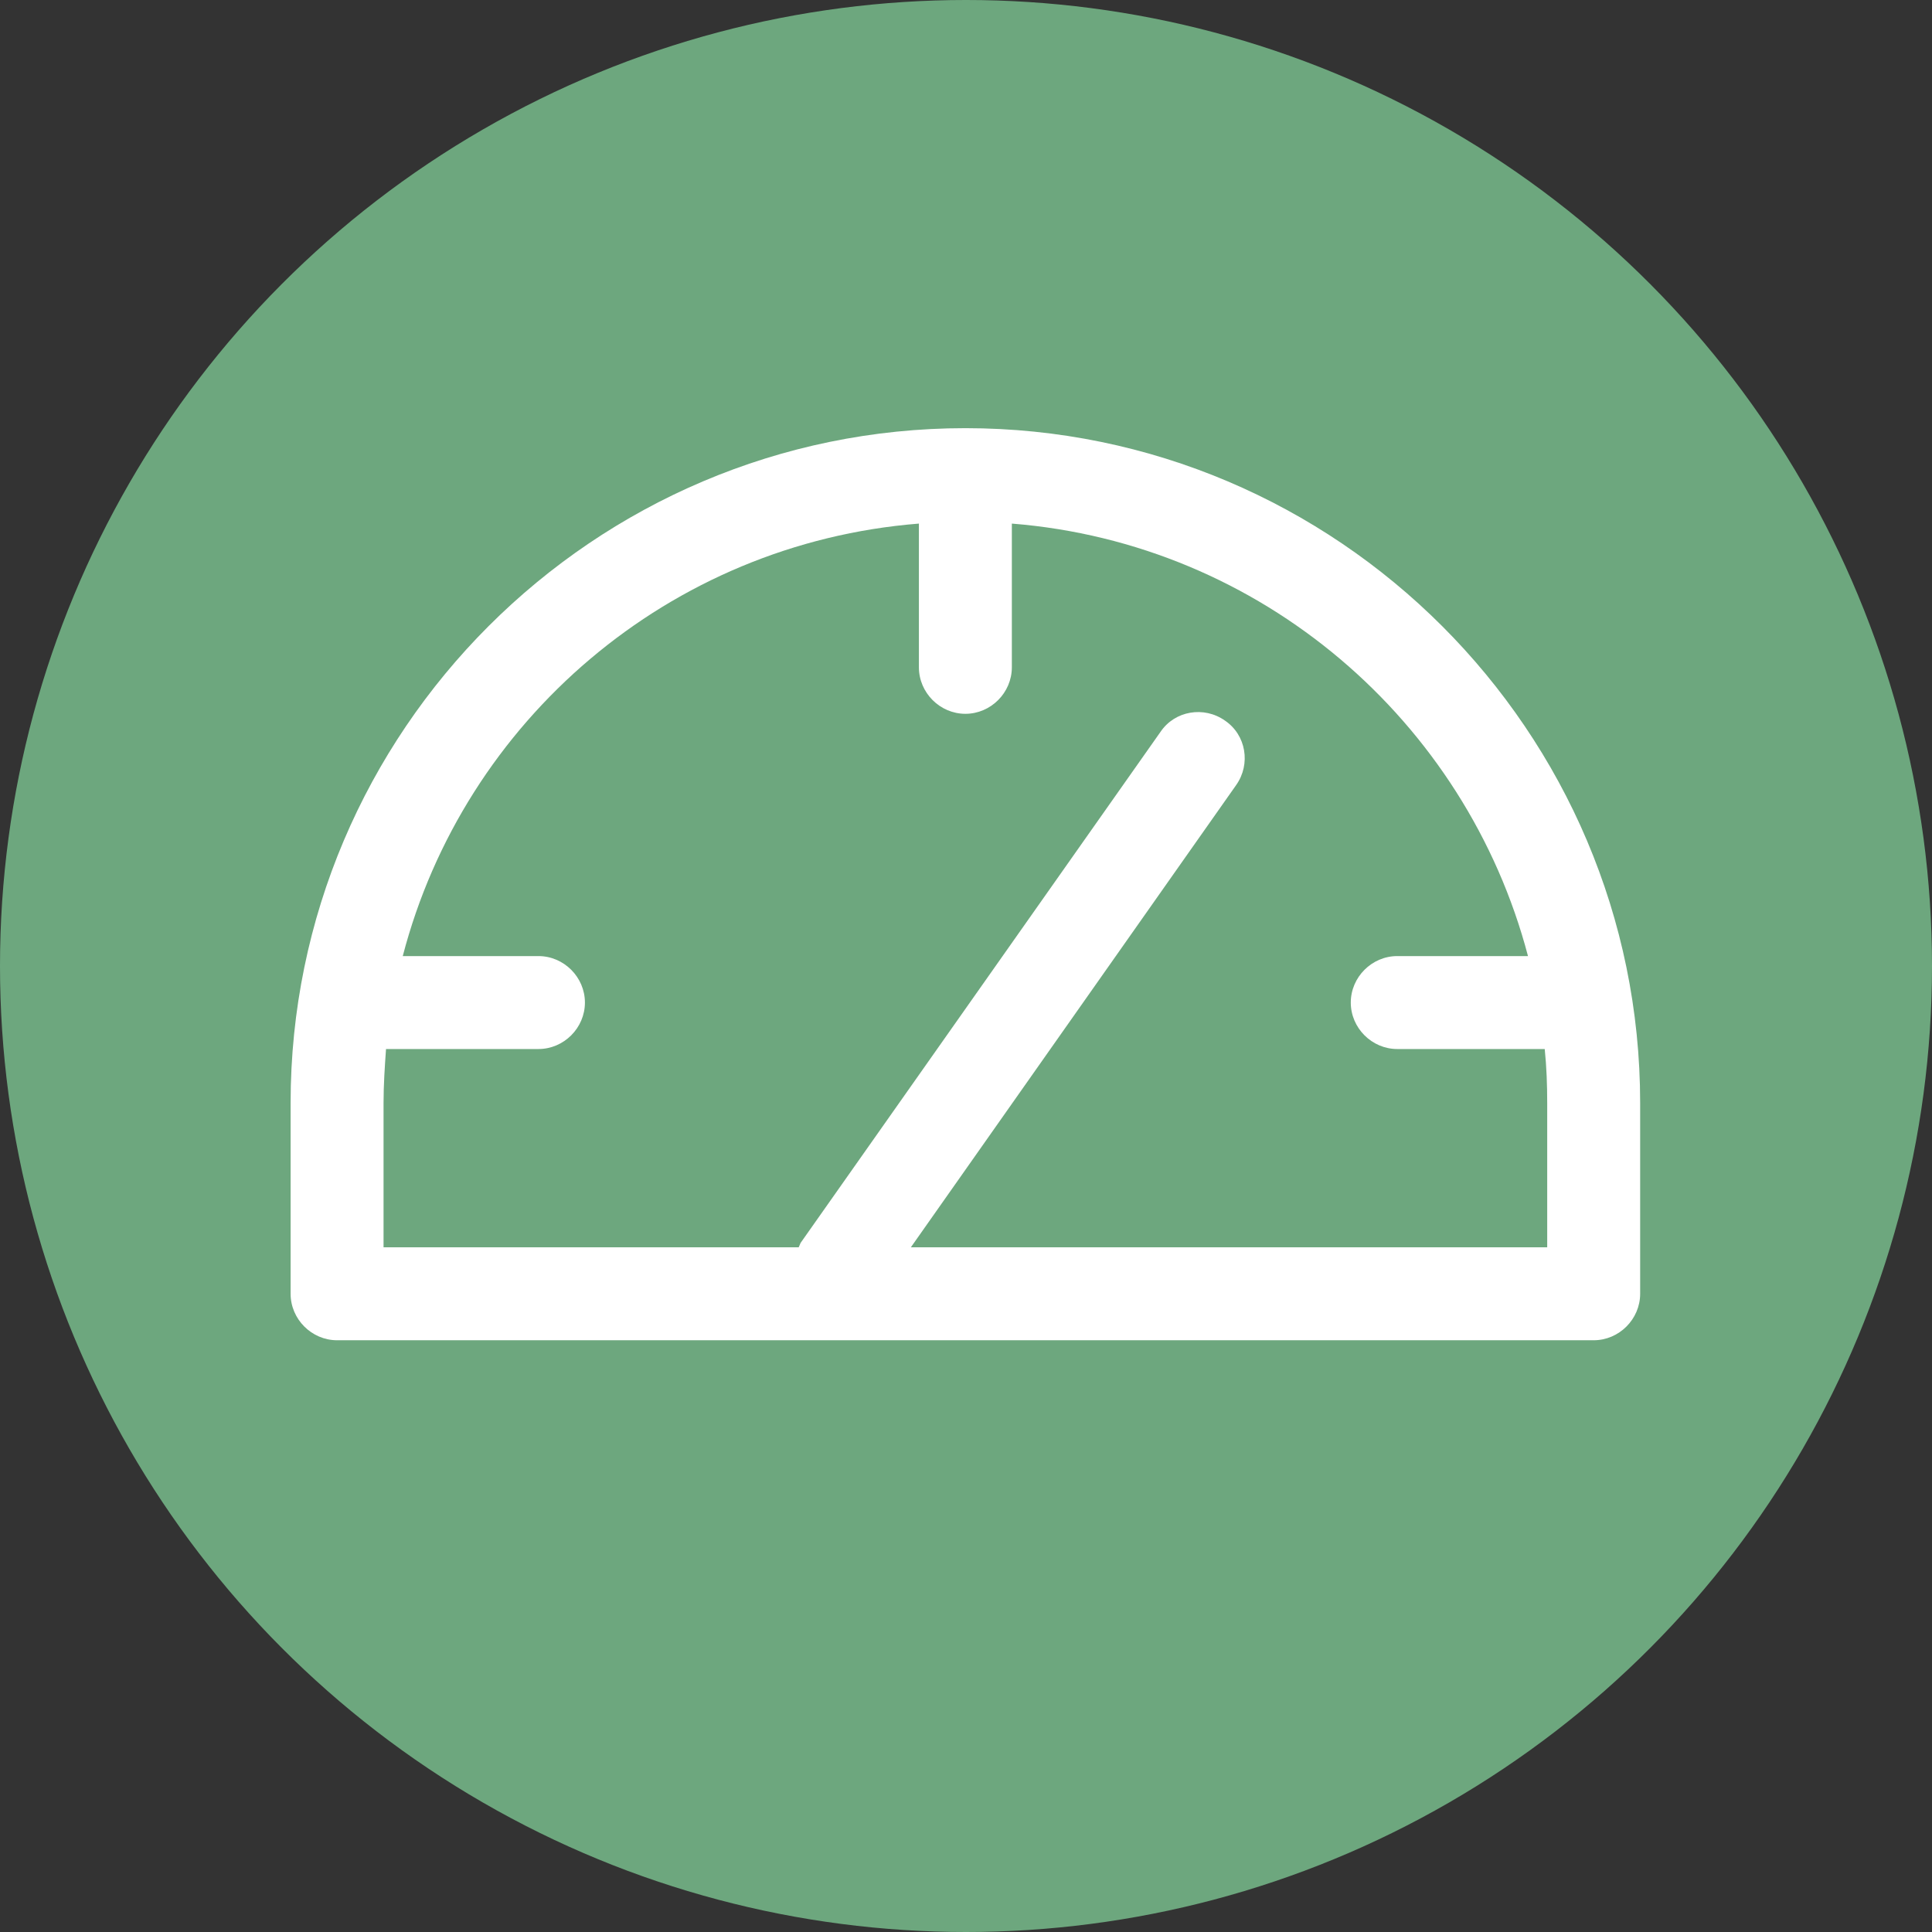 <?xml version="1.0" encoding="UTF-8"?>
<svg id="_レイヤー_2" data-name="レイヤー 2" xmlns="http://www.w3.org/2000/svg" viewBox="0 0 31.18 31.18">
  <rect x="0" y="0" width="31.18" height="31.18" fill="#333333" stroke="none"/>
  <defs>
    <style>
      .cls-1 {
        fill: #6da77e;
      }

      .cls-1, .cls-2 {
        stroke-width: 0px;
      }

      .cls-2 {
        fill: #fff;
      }
    </style>
  </defs>
  <g id="Layout">
    <g>
      <circle class="cls-1" cx="15.59" cy="15.59" r="15.59"/>
      <path class="cls-2" d="M15.58,6.91c-6,0-10.89,4.89-10.89,10.89v3.08c0,.41.34.75.75.75h20.28c.41,0,.75-.34.75-.75v-3.08c0-6-4.89-10.89-10.89-10.89ZM24.97,20.13h-10.27l5.25-7.46c.24-.34.16-.81-.18-1.04-.34-.24-.81-.16-1.04.18l-5.81,8.25s-.02.05-.03.07h-6.7v-2.33c0-.29.02-.59.04-.87h2.46c.41,0,.75-.34.75-.75s-.34-.75-.75-.75h-2.19c.99-3.8,4.3-6.66,8.33-6.98v2.32c0,.41.34.75.75.75s.75-.34.75-.75v-2.32c4.02.32,7.33,3.18,8.33,6.98h-2.11c-.41,0-.75.34-.75.75s.34.75.75.75h2.38c.03.29.04.58.04.87v2.33Z"/>
    </g>
  </g>
</svg>